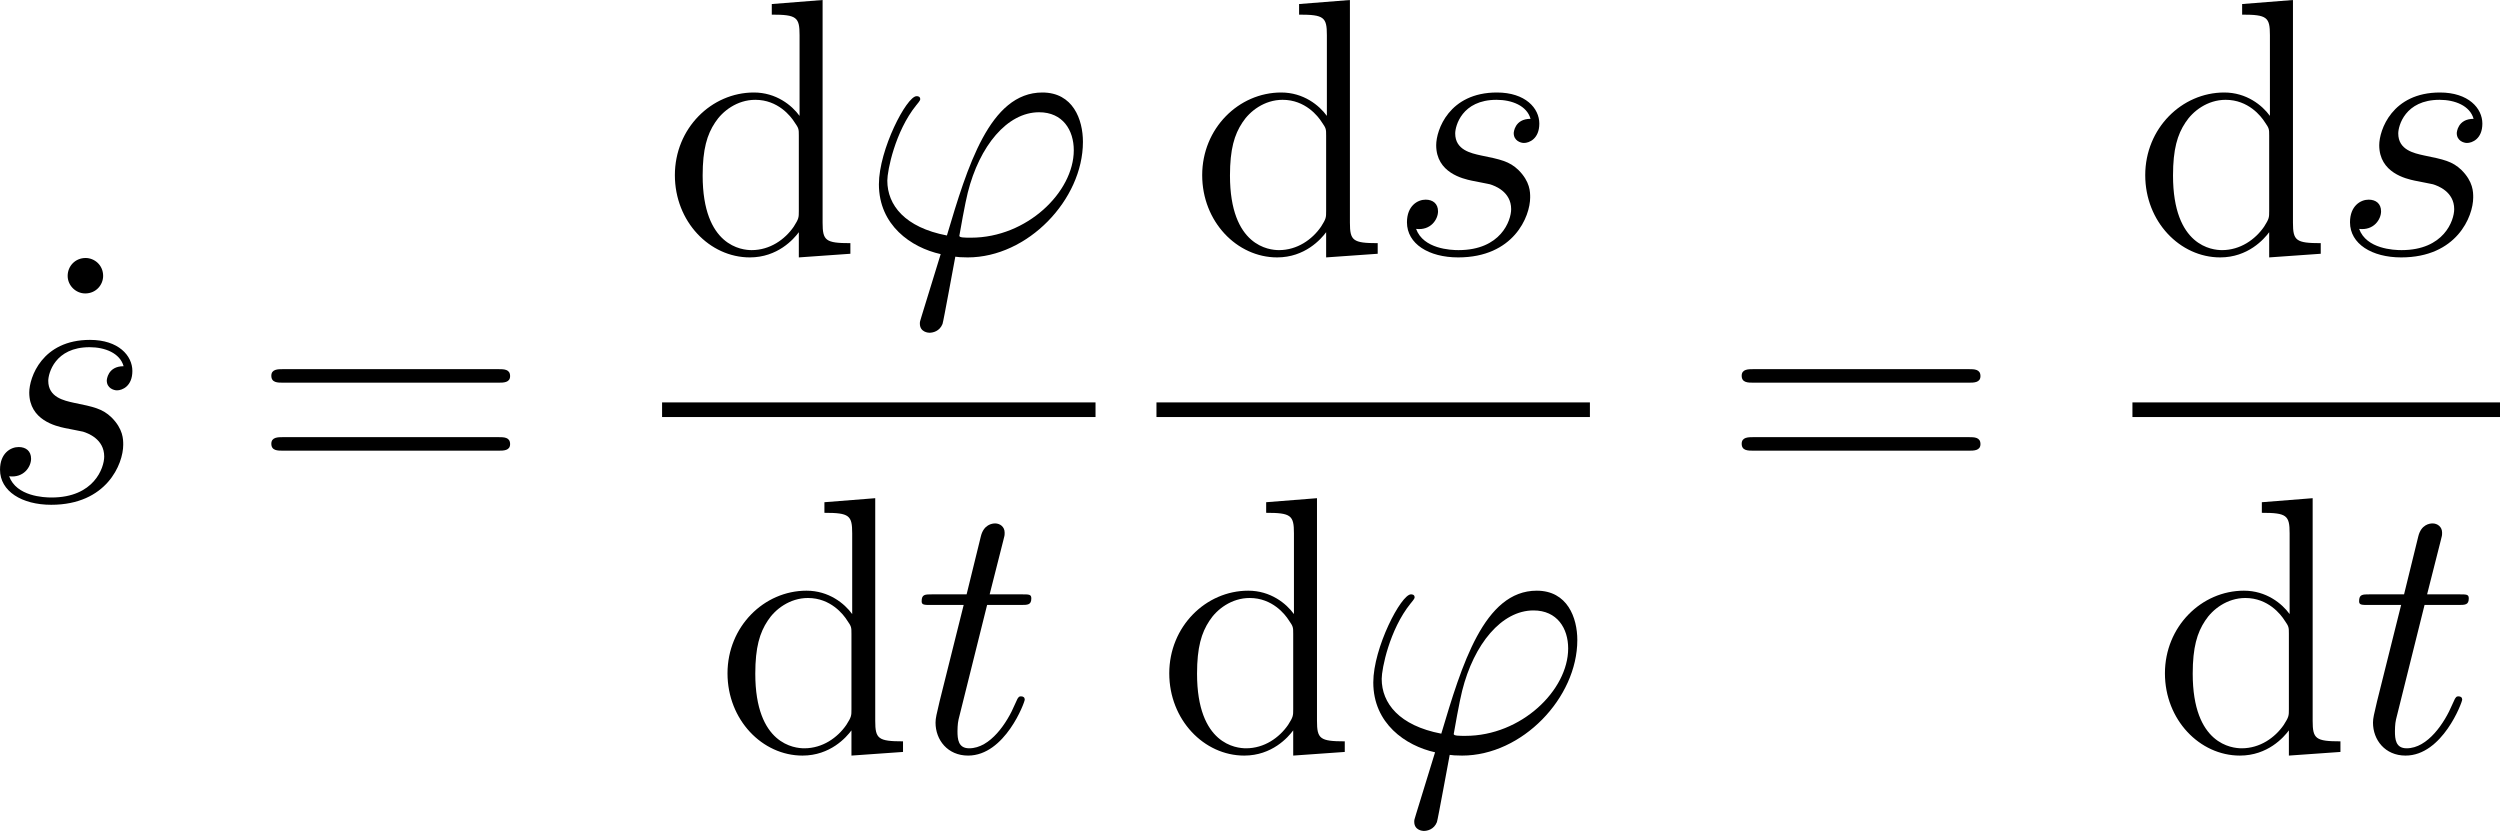 <?xml version='1.0' encoding='UTF-8'?>
<!-- Generated by CodeCogs with dvisvgm 3.2.2 -->
<svg version='1.1' xmlns='http://www.w3.org/2000/svg' xmlns:xlink='http://www.w3.org/1999/xlink' width='110.838pt' height='36.839pt' viewBox='-.779 -.283 110.838 36.839'>
<defs>
<path id='g0-39' d='M4.318-.631C4.074-.631 3.859-.631 3.859-.703C3.859-.732 4.103-2.08 4.189-2.396C4.648-4.232 5.738-5.552 6.987-5.552C7.919-5.552 8.349-4.849 8.349-4.06C8.349-2.425 6.513-.631 4.318-.631ZM3.701 .115C3.787 .129 3.931 .143 4.189 .143C6.542 .143 8.708-2.123 8.708-4.39C8.708-5.265 8.321-6.327 7.116-6.327C5.05-6.327 4.175-3.414 3.371-.717C1.722-1.033 1.033-1.908 1.033-2.869C1.033-3.257 1.334-4.792 2.166-5.825C2.324-6.011 2.324-6.04 2.324-6.068C2.324-6.183 2.209-6.183 2.181-6.183C1.793-6.183 .703-4.089 .703-2.726C.703-1.119 1.965-.244 3.127 .014L2.381 2.439C2.31 2.654 2.31 2.683 2.31 2.74C2.31 3.084 2.654 3.099 2.683 3.099C2.826 3.099 3.084 3.041 3.199 2.754C3.242 2.625 3.644 .402 3.701 .115Z'/>
<path id='g0-115' d='M3.271-2.869C3.515-2.826 3.902-2.74 3.988-2.726C4.175-2.668 4.82-2.439 4.82-1.75C4.82-1.306 4.419-.143 2.754-.143C2.453-.143 1.377-.187 1.09-.976C1.664-.904 1.951-1.349 1.951-1.664C1.951-1.965 1.75-2.123 1.463-2.123C1.148-2.123 .732-1.879 .732-1.234C.732-.387 1.592 .143 2.74 .143C4.921 .143 5.566-1.463 5.566-2.209C5.566-2.425 5.566-2.826 5.107-3.285C4.749-3.63 4.404-3.701 3.63-3.859C3.242-3.945 2.625-4.074 2.625-4.72C2.625-5.007 2.884-6.04 4.246-6.04C4.849-6.04 5.437-5.81 5.581-5.294C4.949-5.294 4.921-4.749 4.921-4.734C4.921-4.433 5.193-4.347 5.322-4.347C5.523-4.347 5.925-4.505 5.925-5.107S5.38-6.327 4.261-6.327C2.381-6.327 1.879-4.849 1.879-4.261C1.879-3.171 2.941-2.941 3.271-2.869Z'/>
<path id='g0-116' d='M2.884-5.767H4.203C4.476-5.767 4.619-5.767 4.619-6.025C4.619-6.183 4.533-6.183 4.246-6.183H2.984L3.515-8.278C3.572-8.479 3.572-8.507 3.572-8.608C3.572-8.837 3.386-8.966 3.199-8.966C3.084-8.966 2.754-8.923 2.64-8.464L2.08-6.183H.732C.445-6.183 .316-6.183 .316-5.911C.316-5.767 .416-5.767 .689-5.767H1.965L1.019-1.98C.904-1.478 .861-1.334 .861-1.148C.861-.473 1.334 .143 2.138 .143C3.587 .143 4.361-1.951 4.361-2.052C4.361-2.138 4.304-2.181 4.218-2.181C4.189-2.181 4.132-2.181 4.103-2.123C4.089-2.109 4.074-2.095 3.974-1.865C3.673-1.148 3.013-.143 2.181-.143C1.75-.143 1.722-.502 1.722-.818C1.722-.832 1.722-1.105 1.765-1.277L2.884-5.767Z'/>
<path id='g1-61' d='M9.684-4.648C9.885-4.648 10.143-4.648 10.143-4.906C10.143-5.179 9.899-5.179 9.684-5.179H1.234C1.033-5.179 .775-5.179 .775-4.921C.775-4.648 1.019-4.648 1.234-4.648H9.684ZM9.684-1.98C9.885-1.98 10.143-1.98 10.143-2.238C10.143-2.511 9.899-2.511 9.684-2.511H1.234C1.033-2.511 .775-2.511 .775-2.252C.775-1.98 1.019-1.98 1.234-1.98H9.684Z'/>
<path id='g1-95' d='M2.64-8.837C2.64-9.268 2.295-9.54 1.951-9.54C1.549-9.54 1.248-9.225 1.248-8.837C1.248-8.464 1.564-8.149 1.937-8.149C2.367-8.149 2.64-8.493 2.64-8.837Z'/>
<path id='g1-100' d='M4.304-9.798V-9.382C5.279-9.382 5.394-9.282 5.394-8.579V-5.409C5.093-5.825 4.476-6.327 3.601-6.327C1.937-6.327 .502-4.921 .502-3.084C.502-1.262 1.865 .143 3.443 .143C4.533 .143 5.165-.574 5.365-.846V.143L7.388 0V-.416C6.413-.416 6.298-.516 6.298-1.219V-9.956L4.304-9.798ZM5.365-1.679C5.365-1.42 5.365-1.377 5.165-1.062C4.82-.56 4.232-.143 3.515-.143C3.142-.143 1.592-.287 1.592-3.07C1.592-4.103 1.765-4.677 2.08-5.15C2.367-5.595 2.941-6.04 3.658-6.04C4.548-6.04 5.05-5.394 5.193-5.165C5.365-4.921 5.365-4.892 5.365-4.634V-1.679Z'/>
</defs>
<g id='page1' transform='matrix(1.13 0 0 1.13 -208.53 -75.717)'>
<use x='185.257' y='86.418' xlink:href='#g1-95'/>
<use x='183.119' y='86.418' xlink:href='#g0-115'/>
<use x='193.721' y='86.418' xlink:href='#g1-61'/>
<use x='209.827' y='76.712' xlink:href='#g1-100'/>
<use x='217.631' y='76.712' xlink:href='#g0-39'/>
<rect x='209.827' y='82.544' height='.574' width='17.006'/>
<use x='211.892' y='96.258' xlink:href='#g1-100'/>
<use x='219.695' y='96.258' xlink:href='#g0-116'/>
<use x='230.516' y='76.712' xlink:href='#g1-100'/>
<use x='238.32' y='76.712' xlink:href='#g0-115'/>
<rect x='229.224' y='82.544' height='.574' width='17.006'/>
<use x='229.224' y='96.258' xlink:href='#g1-100'/>
<use x='237.028' y='96.258' xlink:href='#g0-39'/>
<use x='251.41' y='86.418' xlink:href='#g1-61'/>
<use x='267.516' y='76.712' xlink:href='#g1-100'/>
<use x='275.32' y='76.712' xlink:href='#g0-115'/>
<rect x='267.516' y='82.544' height='.574' width='14.421'/>
<use x='268.289' y='96.258' xlink:href='#g1-100'/>
<use x='276.093' y='96.258' xlink:href='#g0-116'/>
</g>
</svg>
